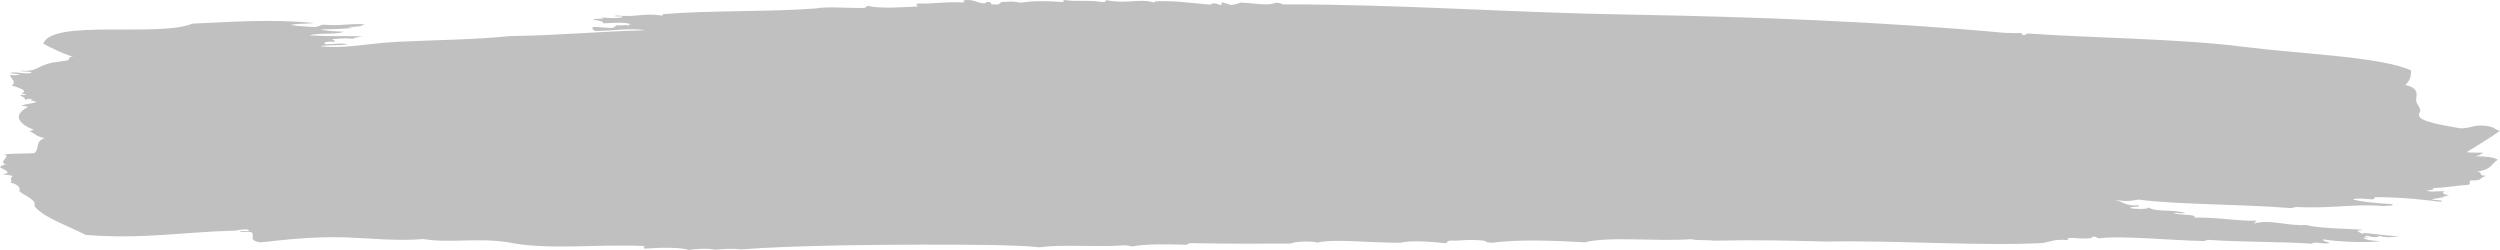 <svg width="40px" height="4px" xmlns="http://www.w3.org/2000/svg">
    <path d="M22.407,3.884 C22.57,3.842 22.874,3.865 23.135,3.892 C23.155,3.872 23.162,3.846 23.236,3.849 C23.38,3.856 23.459,3.824 23.727,3.849 C23.794,3.858 23.76,3.884 23.878,3.884 C24.28,3.827 24.888,3.849 25.357,3.877 C25.735,3.777 26.502,3.868 27.06,3.827 C27.163,3.851 27.279,3.834 27.436,3.851 C28.117,3.836 28.594,3.849 29.231,3.865 C30.31,3.842 31.659,3.94 32.673,3.889 C32.809,3.873 32.858,3.82 33.083,3.842 C33.091,3.825 33.053,3.806 33.148,3.806 C33.358,3.825 33.499,3.817 33.473,3.788 C33.592,3.784 33.508,3.812 33.602,3.812 C33.92,3.765 34.831,3.851 35.248,3.856 C35.302,3.86 35.292,3.832 35.356,3.839 C35.805,3.873 36.544,3.866 36.986,3.899 C37.041,3.853 37.195,3.92 37.274,3.885 C37.229,3.868 37.151,3.856 37.173,3.829 C37.385,3.868 37.861,3.889 38.096,3.858 C37.974,3.856 37.817,3.837 37.816,3.798 C38.016,3.813 37.749,3.781 37.873,3.771 C37.967,3.793 37.979,3.81 38.083,3.776 C38.181,3.808 38.278,3.795 38.385,3.779 C38.101,3.772 37.776,3.702 37.807,3.741 C37.756,3.733 37.763,3.714 37.721,3.702 C37.701,3.681 37.859,3.687 37.778,3.675 C37.543,3.656 37.087,3.656 36.899,3.599 C36.603,3.623 36.321,3.5 36.061,3.577 C36.076,3.562 36.09,3.546 36.105,3.531 C35.78,3.539 35.486,3.474 35.109,3.481 C35.155,3.421 34.876,3.45 34.778,3.409 C34.827,3.396 34.895,3.426 34.965,3.406 C34.717,3.344 34.497,3.397 34.375,3.318 C34.375,3.358 34.115,3.341 34.086,3.33 C34.081,3.293 34.241,3.329 34.222,3.283 C34.019,3.308 33.974,3.226 33.84,3.2 C34.044,3.226 34.085,3.216 34.215,3.193 C34.851,3.277 35.805,3.262 36.661,3.33 C36.683,3.324 36.708,3.315 36.741,3.312 C37.28,3.341 37.712,3.255 38.133,3.298 C38.179,3.286 38.291,3.303 38.283,3.267 C38.021,3.252 37.793,3.229 37.648,3.193 C37.694,3.166 37.832,3.18 37.959,3.19 C38.025,3.181 37.938,3.154 38.053,3.154 C38.515,3.161 38.794,3.199 39.055,3.229 C39.125,3.197 38.921,3.207 38.911,3.187 C38.995,3.168 39.215,3.149 39.048,3.139 C39.12,3.146 39.15,3.134 39.185,3.123 C39.089,3.111 39.059,3.084 39.12,3.063 C39.006,3.051 38.897,3.079 38.824,3.051 C38.885,3.036 38.96,3.041 38.925,3.009 C39.143,3.003 39.293,2.969 39.495,2.957 C39.548,2.926 39.488,2.914 39.531,2.887 C39.754,2.887 39.633,2.854 39.784,2.813 C39.618,2.81 39.757,2.757 39.632,2.747 C39.877,2.709 39.853,2.623 39.965,2.556 C39.898,2.515 39.813,2.503 39.589,2.5 C39.699,2.486 39.68,2.466 39.733,2.443 C39.637,2.438 39.577,2.447 39.466,2.435 C39.624,2.337 39.842,2.205 40,2.094 C39.887,2.067 39.931,2.015 39.682,2.008 C39.548,2.01 39.511,2.056 39.364,2.053 C38.936,1.978 38.632,1.923 38.716,1.798 C38.754,1.74 38.652,1.666 38.658,1.599 C38.666,1.505 38.705,1.413 38.484,1.359 C38.571,1.284 38.576,1.207 38.578,1.128 C38.099,0.906 36.857,0.87 35.872,0.746 C34.863,0.618 33.473,0.609 32.452,0.536 C32.408,0.538 32.42,0.565 32.367,0.561 C32.347,0.549 32.366,0.532 32.309,0.526 C32.261,0.538 32.153,0.522 32.093,0.527 C30.133,0.347 28.079,0.269 26.083,0.234 C24.201,0.204 22.377,0.067 20.536,0.07 C20.483,0.063 20.505,0.044 20.406,0.044 C20.293,0.099 20.093,0.053 19.857,0.041 C19.811,0.056 19.765,0.072 19.699,0.08 C19.647,0.067 19.607,0.051 19.554,0.037 C19.5,0.055 19.61,0.075 19.52,0.075 C19.461,0.072 19.502,0.053 19.417,0.053 C19.382,0.058 19.383,0.08 19.31,0.07 C18.998,0.043 18.796,0.007 18.466,0.022 C18.495,0.024 18.49,0.037 18.451,0.037 C18.236,-0.026 18.026,0.065 17.715,0.005 C17.658,0.002 17.736,0.037 17.628,0.032 C17.403,-0.005 17.252,0.032 17.044,0.002 C16.963,0.007 17.075,0.027 16.986,0.031 C16.712,0.01 16.496,0.015 16.33,0.044 C16.22,0.019 16.181,0.025 16.035,0.032 C15.967,0.048 16.036,0.082 15.876,0.07 C15.822,0.061 15.904,0.031 15.79,0.032 C15.775,0.044 15.768,0.058 15.709,0.051 C15.625,0.036 15.566,-0.009 15.45,0.002 C15.36,0.002 15.47,0.024 15.414,0.039 C15.075,0.025 14.983,0.063 14.692,0.056 C14.617,0.08 14.695,0.077 14.678,0.104 C14.467,0.113 14.076,0.144 13.892,0.094 C13.833,0.104 13.895,0.121 13.798,0.128 C13.551,0.13 13.23,0.101 13.055,0.135 C12.3,0.192 11.355,0.164 10.61,0.226 C10.586,0.238 10.634,0.248 10.588,0.248 C10.302,0.204 10.192,0.279 9.853,0.248 C9.781,0.282 10.006,0.241 9.947,0.279 C9.857,0.301 9.683,0.281 9.607,0.281 C9.752,0.313 9.5,0.289 9.485,0.313 C9.559,0.33 9.679,0.339 9.644,0.373 C9.782,0.37 10.001,0.347 10.09,0.387 C10.069,0.397 10.044,0.397 10.069,0.411 C9.976,0.387 9.983,0.416 9.86,0.404 C9.84,0.424 9.834,0.45 9.758,0.447 C9.674,0.44 9.587,0.435 9.5,0.43 C9.459,0.438 9.479,0.481 9.529,0.496 C9.83,0.493 10.062,0.445 10.336,0.484 C9.58,0.502 8.94,0.568 8.165,0.577 C7.631,0.633 6.957,0.64 6.362,0.669 C5.908,0.69 5.52,0.784 5.128,0.741 C5.23,0.71 5.461,0.738 5.562,0.705 C5.386,0.683 5.336,0.714 5.193,0.705 C5.186,0.669 5.224,0.664 5.352,0.668 C5.395,0.645 5.286,0.647 5.33,0.625 C5.428,0.621 5.493,0.603 5.641,0.621 C5.673,0.599 5.745,0.596 5.798,0.582 C5.485,0.572 5.365,0.587 4.954,0.567 C5.079,0.52 5.392,0.558 5.503,0.507 C5.328,0.503 5.181,0.49 5.135,0.472 C5.309,0.464 5.514,0.467 5.654,0.443 C5.621,0.44 5.571,0.438 5.575,0.43 C5.689,0.43 5.794,0.424 5.828,0.389 C5.571,0.373 5.453,0.419 5.178,0.395 C5.111,0.401 5.1,0.433 5.021,0.433 C4.875,0.424 4.789,0.419 4.652,0.401 C4.735,0.373 4.912,0.385 5.02,0.368 C4.309,0.299 3.664,0.354 3.078,0.378 C2.546,0.601 0.826,0.299 0.692,0.7 C0.836,0.772 0.974,0.846 1.168,0.911 C1.068,0.911 1.132,0.945 1.089,0.962 C1.047,0.979 0.869,0.988 0.757,1.022 C0.585,1.075 0.579,1.149 0.317,1.132 C0.326,1.149 0.505,1.14 0.506,1.159 C0.445,1.205 0.252,1.133 0.158,1.169 C0.202,1.18 0.3,1.181 0.317,1.197 C0.282,1.205 0.214,1.202 0.158,1.202 C0.174,1.26 0.271,1.31 0.188,1.366 C0.282,1.402 0.477,1.447 0.338,1.498 C0.373,1.502 0.422,1.503 0.418,1.512 C0.401,1.522 0.347,1.517 0.317,1.522 C0.362,1.551 0.423,1.575 0.396,1.601 C0.432,1.591 0.448,1.572 0.534,1.586 C0.425,1.603 0.55,1.616 0.584,1.63 C0.527,1.661 0.42,1.654 0.339,1.695 C0.381,1.699 0.448,1.699 0.447,1.711 C0.183,1.853 0.317,1.986 0.534,2.074 C0.527,2.089 0.485,2.089 0.476,2.103 C0.564,2.137 0.573,2.183 0.714,2.209 C0.552,2.267 0.64,2.377 0.55,2.45 C0.397,2.462 0.188,2.449 0.065,2.474 C0.193,2.497 -0.052,2.596 0.103,2.632 C0.044,2.635 0.015,2.651 0,2.675 C0.04,2.711 0.222,2.759 0.044,2.791 C0.117,2.796 0.177,2.805 0.203,2.818 C0.137,2.873 0.214,2.88 0.166,2.921 C0.302,2.954 0.325,3.005 0.311,3.062 C0.403,3.137 0.592,3.199 0.55,3.296 C0.681,3.474 1.079,3.608 1.372,3.759 C2.294,3.832 2.973,3.707 3.768,3.69 C3.82,3.68 3.971,3.651 3.984,3.688 C3.975,3.712 3.838,3.681 3.839,3.711 C3.907,3.716 3.936,3.702 4.019,3.714 C4.096,3.765 3.953,3.851 4.172,3.878 C4.544,3.837 5.014,3.781 5.534,3.798 C5.947,3.813 6.37,3.861 6.769,3.824 C7.184,3.894 7.6,3.803 8.103,3.872 C8.749,4.01 9.563,3.902 10.281,3.935 C10.376,3.95 10.235,3.966 10.331,3.978 C10.51,3.961 10.906,3.952 11.018,4 C11.121,3.981 11.316,3.969 11.45,3.995 C11.569,3.986 11.672,3.971 11.853,3.99 C12.648,3.932 13.751,3.916 14.776,3.914 C15.394,3.914 16.26,3.914 16.636,3.957 C16.99,3.904 17.589,3.959 17.985,3.925 C18.073,3.923 18.05,3.94 18.122,3.942 C18.334,3.901 18.651,3.908 18.973,3.916 C19.018,3.914 19.006,3.887 19.059,3.89 C19.656,3.902 20.096,3.899 20.646,3.897 C20.716,3.863 20.952,3.854 21.065,3.877 C21.061,3.88 21.081,3.887 21.094,3.878 C21.351,3.82 21.884,3.884 22.407,3.884" fill="#C0C0C0"></path>
</svg>
